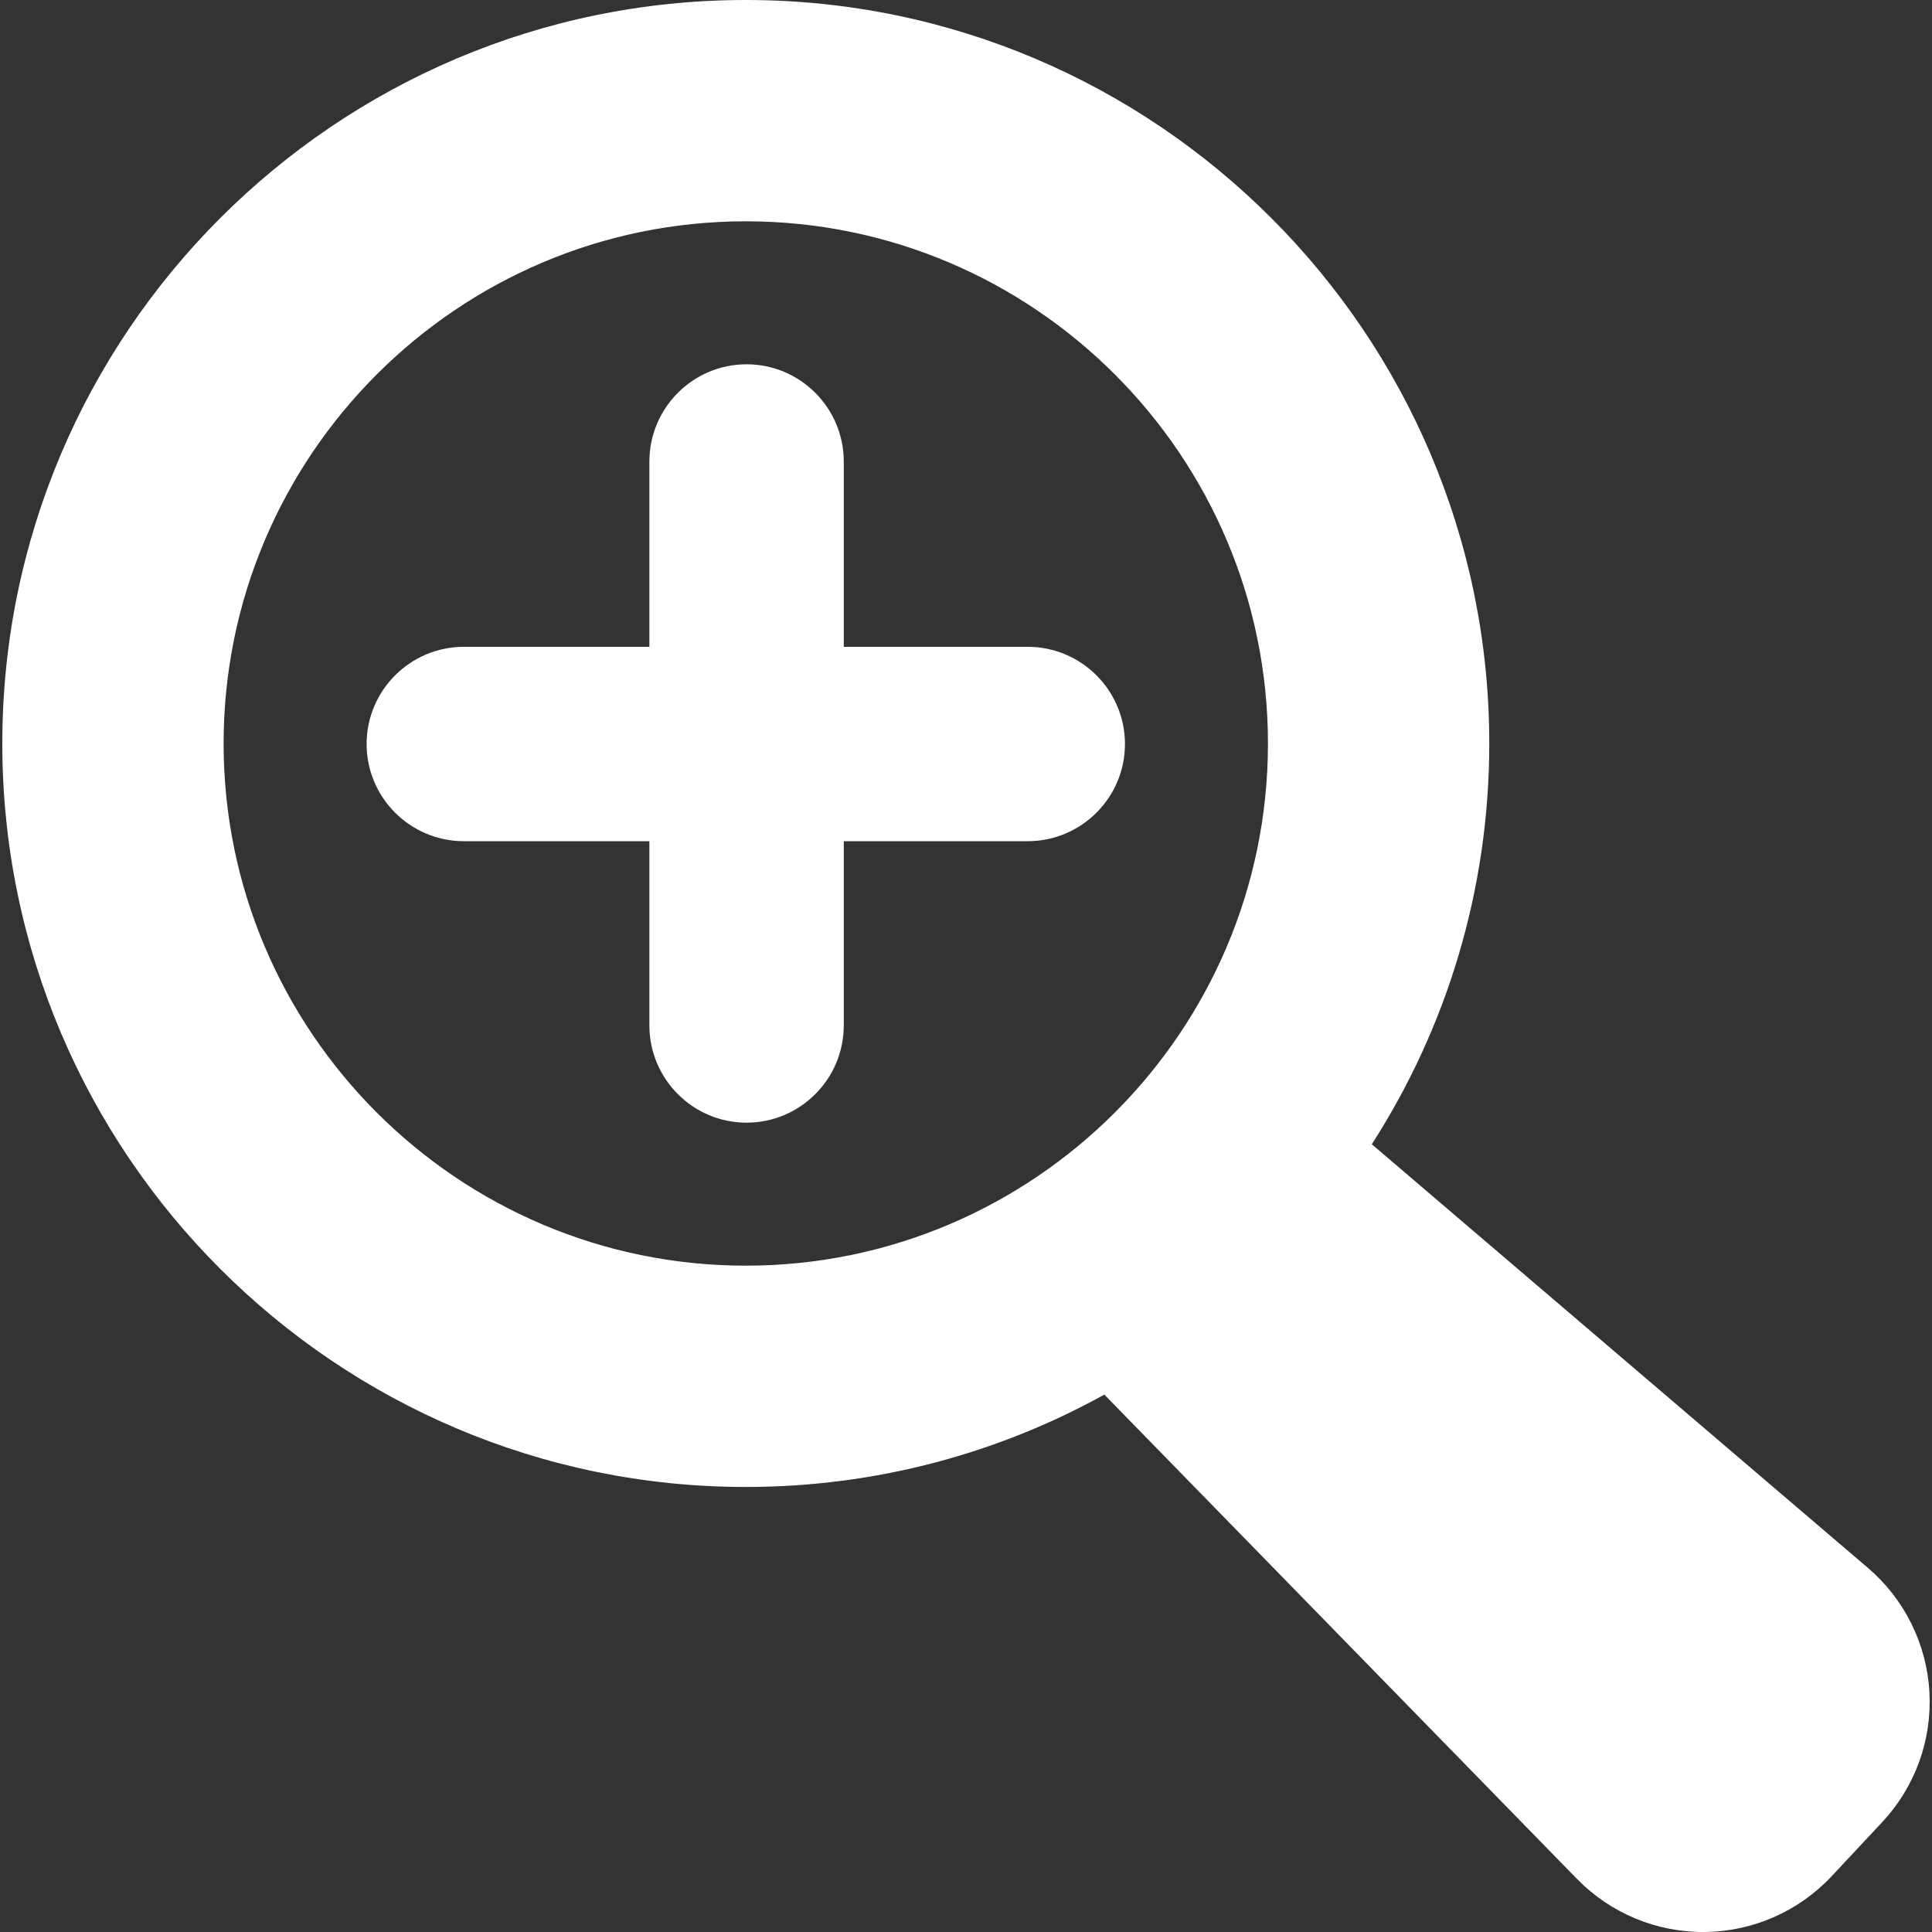<?xml version="1.0" encoding="iso-8859-1"?>
<!-- Generator: Adobe Illustrator 16.0.0, SVG Export Plug-In . SVG Version: 6.00 Build 0)  -->
<!DOCTYPE svg PUBLIC "-//W3C//DTD SVG 1.1//EN" "http://www.w3.org/Graphics/SVG/1.1/DTD/svg11.dtd">
<svg version="1.1" id="Capa_1" xmlns="http://www.w3.org/2000/svg" xmlns:xlink="http://www.w3.org/1999/xlink" x="0px" y="0px"
	 width="485.666px" height="485.666px" viewBox="0 0 485.666 485.666" style="enable-background:new 0 0 485.666 485.666;" fill="#ffffff"
	 xml:space="preserve">
<rect x="0" y="0" width="485.666" height="485.666" fill="#333333" stroke="none"/>
<g>
	<g>
		<path d="M485.015,425.339c-0.675-12.079-6.263-23.347-15.46-31.204L344.844,287.641c18.688-29.097,29.531-63.676,29.531-100.743
			C374.375,83.839,290.535,0,187.478,0C84.415,0,0.581,83.839,0.581,186.898c0,103.058,83.834,186.897,186.897,186.897
			c32.663,0,63.394-8.434,90.132-23.218l118.798,121.731c8.448,8.656,20.064,13.481,32.165,13.355
			c12.084-0.125,23.602-5.192,31.868-14.021l12.691-13.574C481.4,449.236,485.694,437.413,485.015,425.339z M56.212,186.898
			c0-72.379,58.893-131.266,131.266-131.266c72.378,0,131.26,58.887,131.26,131.266c0,72.377-58.882,131.265-131.26,131.265
			C115.104,318.163,56.212,259.275,56.212,186.898z"/>
		<path d="M258.34,162.595h-46.232v-46.559c0-13.487-10.952-24.459-24.432-24.459c-13.492,0-24.433,10.973-24.433,24.459v46.559
			h-46.627c-13.485,0-24.458,10.957-24.458,24.433c0,13.485,10.973,24.432,24.458,24.432h46.627v46.299
			c0,13.481,10.941,24.458,24.433,24.458c13.479,0,24.432-10.977,24.432-24.458V211.46h46.232c13.481,0,24.453-10.947,24.453-24.432
			C282.793,173.552,271.821,162.595,258.34,162.595z"/>
	</g>
</g>
</svg>
